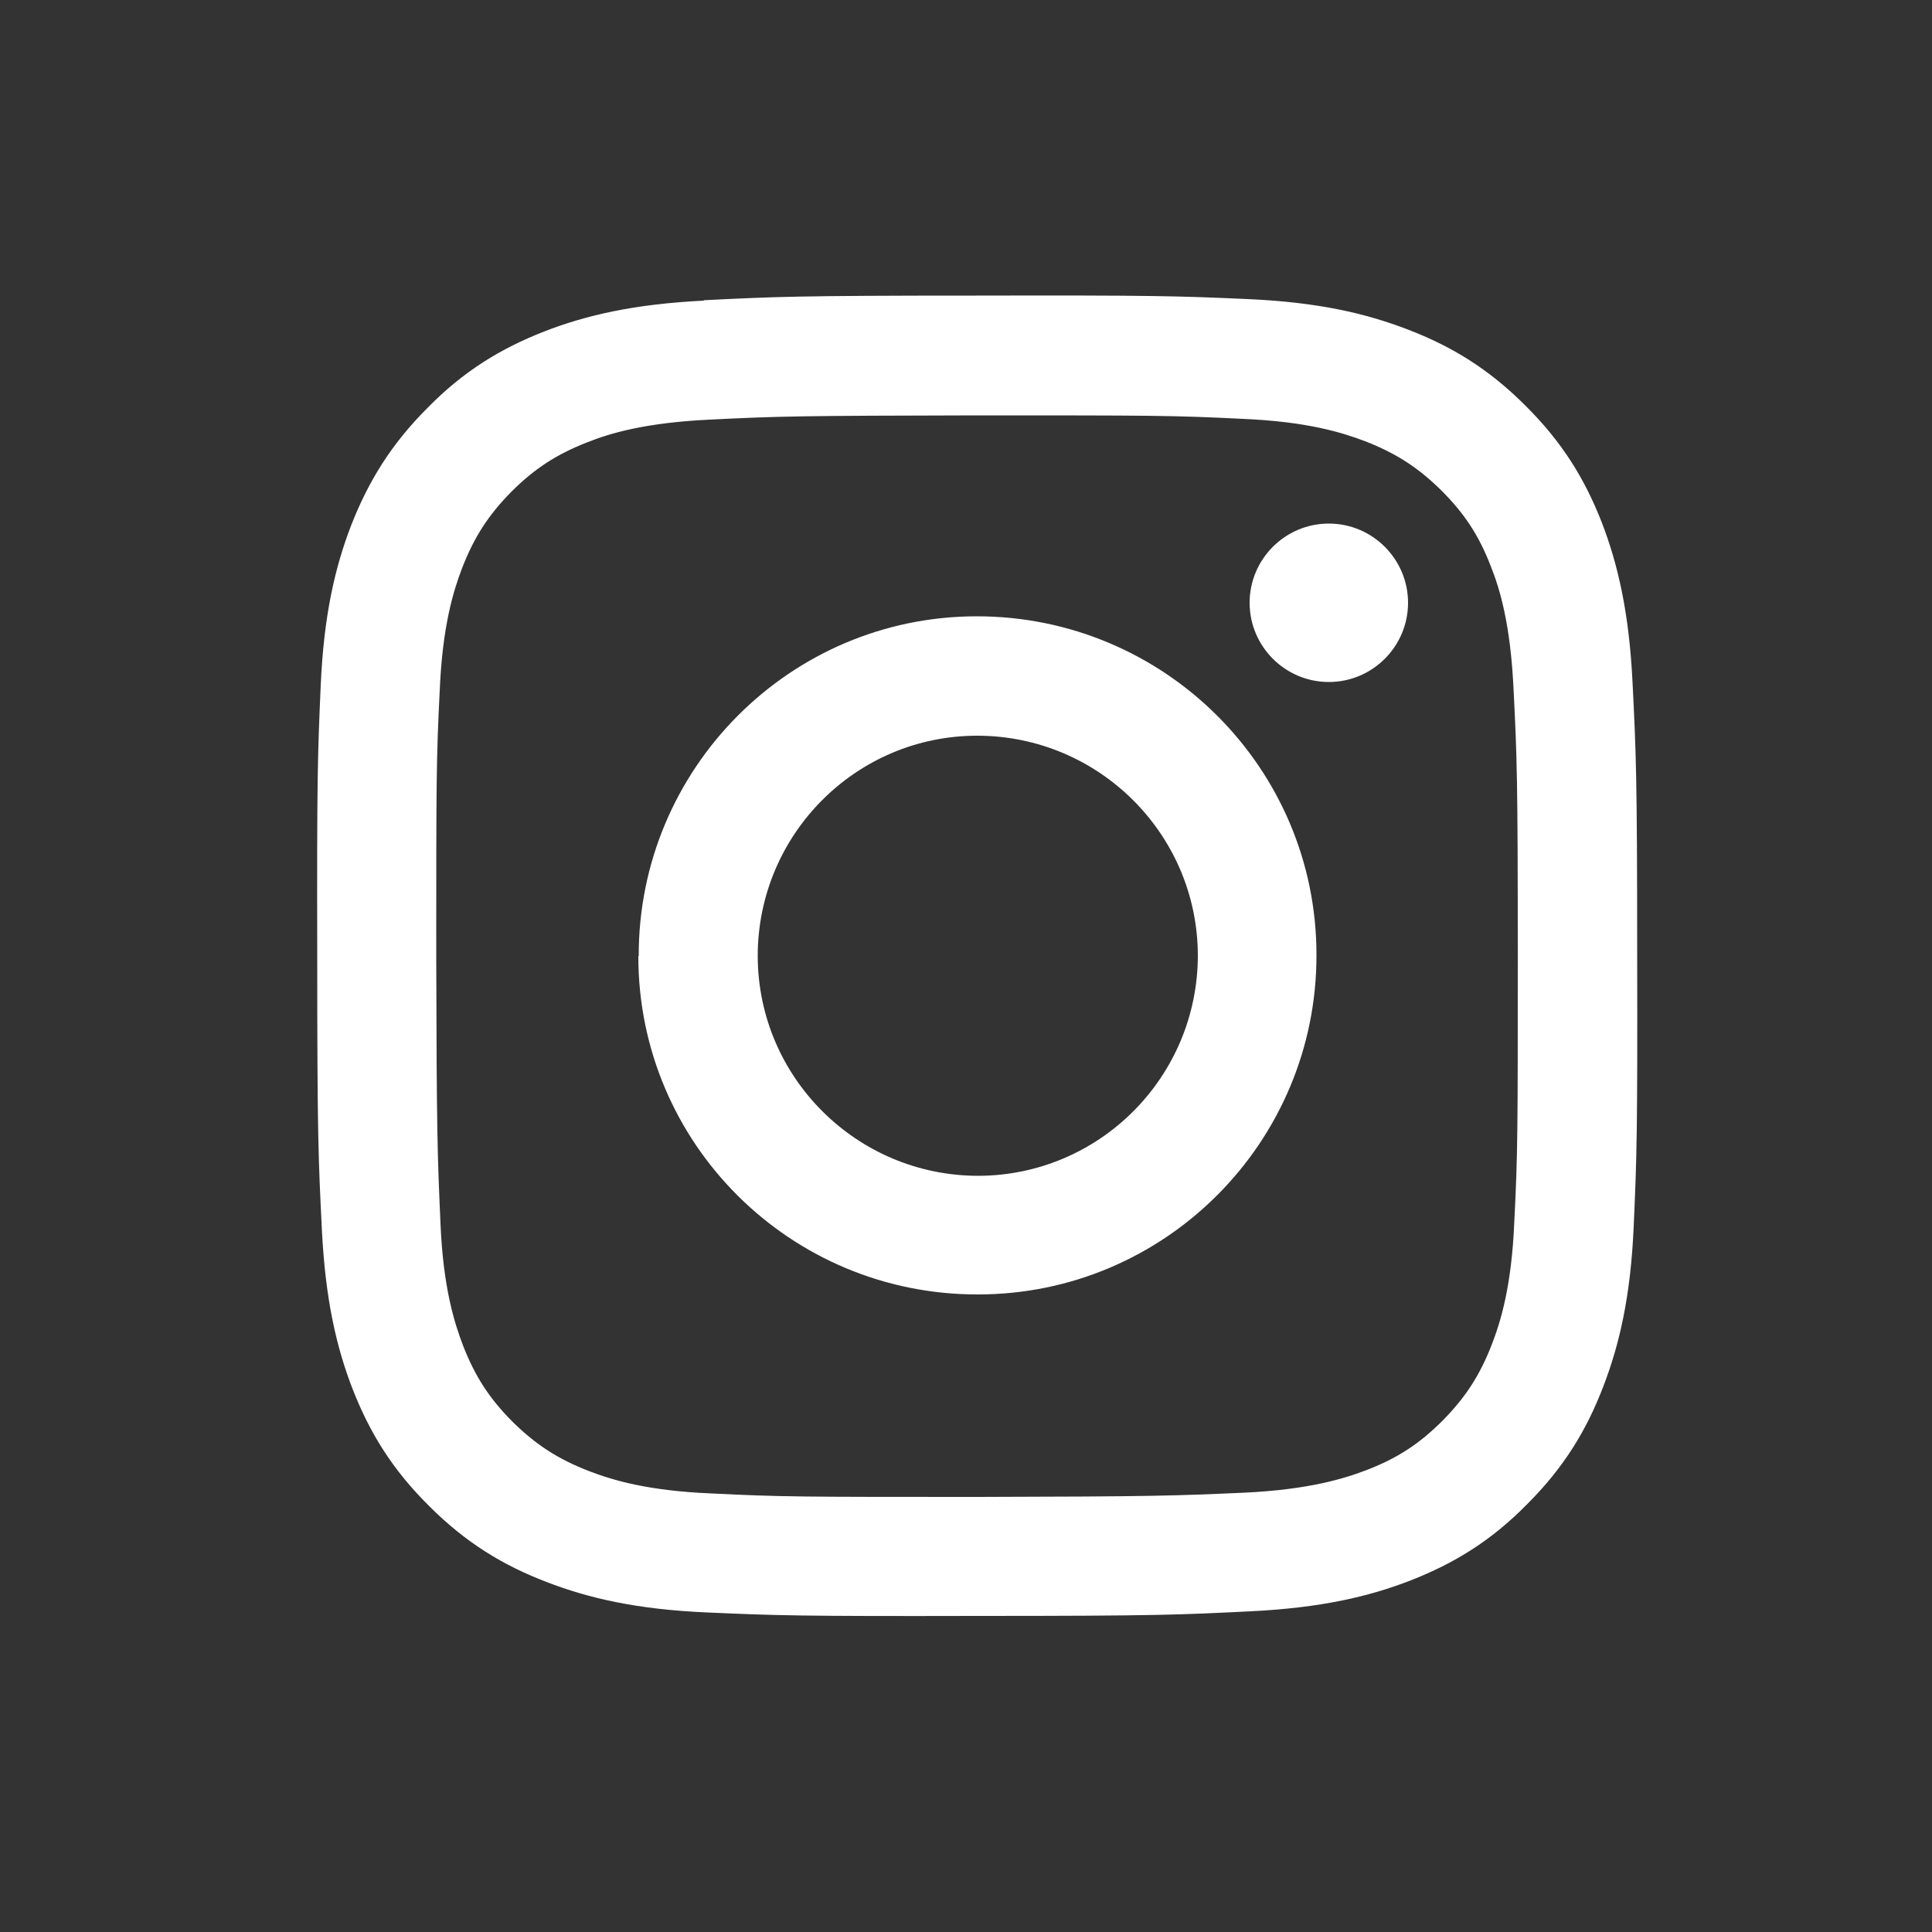<?xml version="1.0" encoding="UTF-8"?><svg id="_レイヤー_2" xmlns="http://www.w3.org/2000/svg" xmlns:xlink="http://www.w3.org/1999/xlink" viewBox="0 0 50 50"><rect x="0" y="0" width="50" height="50" fill="#333333" stroke="none"/><defs><style>.cls-1{fill:#fff;}.cls-2{fill:none;stroke-width:0px;}.cls-3{clip-path:url(#clippath);}</style><clipPath id="clippath"><rect class="cls-2" width="50" height="50"/></clipPath></defs><g id="_レイヤー_1-2"><g class="cls-3"><path class="cls-1" d="m18.22,7.78c-1.82.09-3.06.38-4.14.8-1.12.44-2.08,1.02-3.02,1.98-.95.95-1.53,1.91-1.97,3.03-.42,1.09-.71,2.33-.79,4.15-.08,1.82-.1,2.4-.09,7.04,0,4.64.03,5.22.12,7.04.09,1.82.38,3.06.8,4.14.44,1.12,1.02,2.07,1.98,3.02.95.95,1.91,1.53,3.03,1.96,1.09.42,2.33.71,4.15.79,1.82.08,2.4.1,7.04.09,4.64,0,5.22-.03,7.04-.12,1.82-.09,3.06-.38,4.14-.8,1.12-.44,2.08-1.02,3.02-1.98.95-.95,1.53-1.91,1.96-3.03.42-1.09.71-2.33.79-4.15.08-1.82.1-2.41.09-7.04,0-4.64-.03-5.22-.12-7.04-.09-1.82-.38-3.06-.8-4.15-.44-1.12-1.02-2.07-1.98-3.02-.95-.95-1.91-1.53-3.03-1.96-1.09-.42-2.33-.71-4.15-.79-1.82-.08-2.4-.1-7.04-.09-4.64,0-5.22.03-7.04.12m.2,30.88c-1.67-.07-2.57-.35-3.17-.58-.8-.31-1.37-.68-1.97-1.27-.6-.6-.97-1.17-1.28-1.96-.23-.6-.52-1.51-.59-3.17-.08-1.8-.1-2.34-.11-6.9,0-4.56,0-5.1.09-6.9.07-1.66.35-2.57.58-3.17.31-.8.68-1.37,1.27-1.97.6-.6,1.17-.97,1.96-1.28.6-.24,1.51-.51,3.17-.59,1.8-.09,2.34-.1,6.9-.11,4.56,0,5.1,0,6.9.09,1.66.07,2.57.35,3.17.58.8.31,1.37.68,1.97,1.27.6.6.97,1.16,1.28,1.96.24.6.51,1.51.59,3.17.09,1.8.11,2.34.11,6.9,0,4.56,0,5.1-.09,6.9-.07,1.67-.35,2.57-.58,3.17-.31.8-.68,1.37-1.27,1.97-.6.6-1.16.97-1.96,1.28-.6.23-1.51.51-3.17.59-1.8.08-2.34.1-6.9.11-4.56,0-5.1,0-6.9-.09m13.93-23.05c0,1.13.92,2.05,2.05,2.05,1.13,0,2.05-.92,2.05-2.05,0-1.13-.92-2.05-2.05-2.05-1.13,0-2.05.92-2.05,2.05m-15.82,9.15c0,4.85,3.94,8.76,8.79,8.75,4.84,0,8.77-3.94,8.76-8.79,0-4.84-3.94-8.76-8.79-8.76-4.84,0-8.76,3.95-8.75,8.79m3.08,0c0-3.14,2.54-5.7,5.68-5.7,3.14,0,5.7,2.54,5.71,5.68,0,3.15-2.54,5.7-5.68,5.71-3.14,0-5.7-2.54-5.71-5.68"/></g></g></svg>